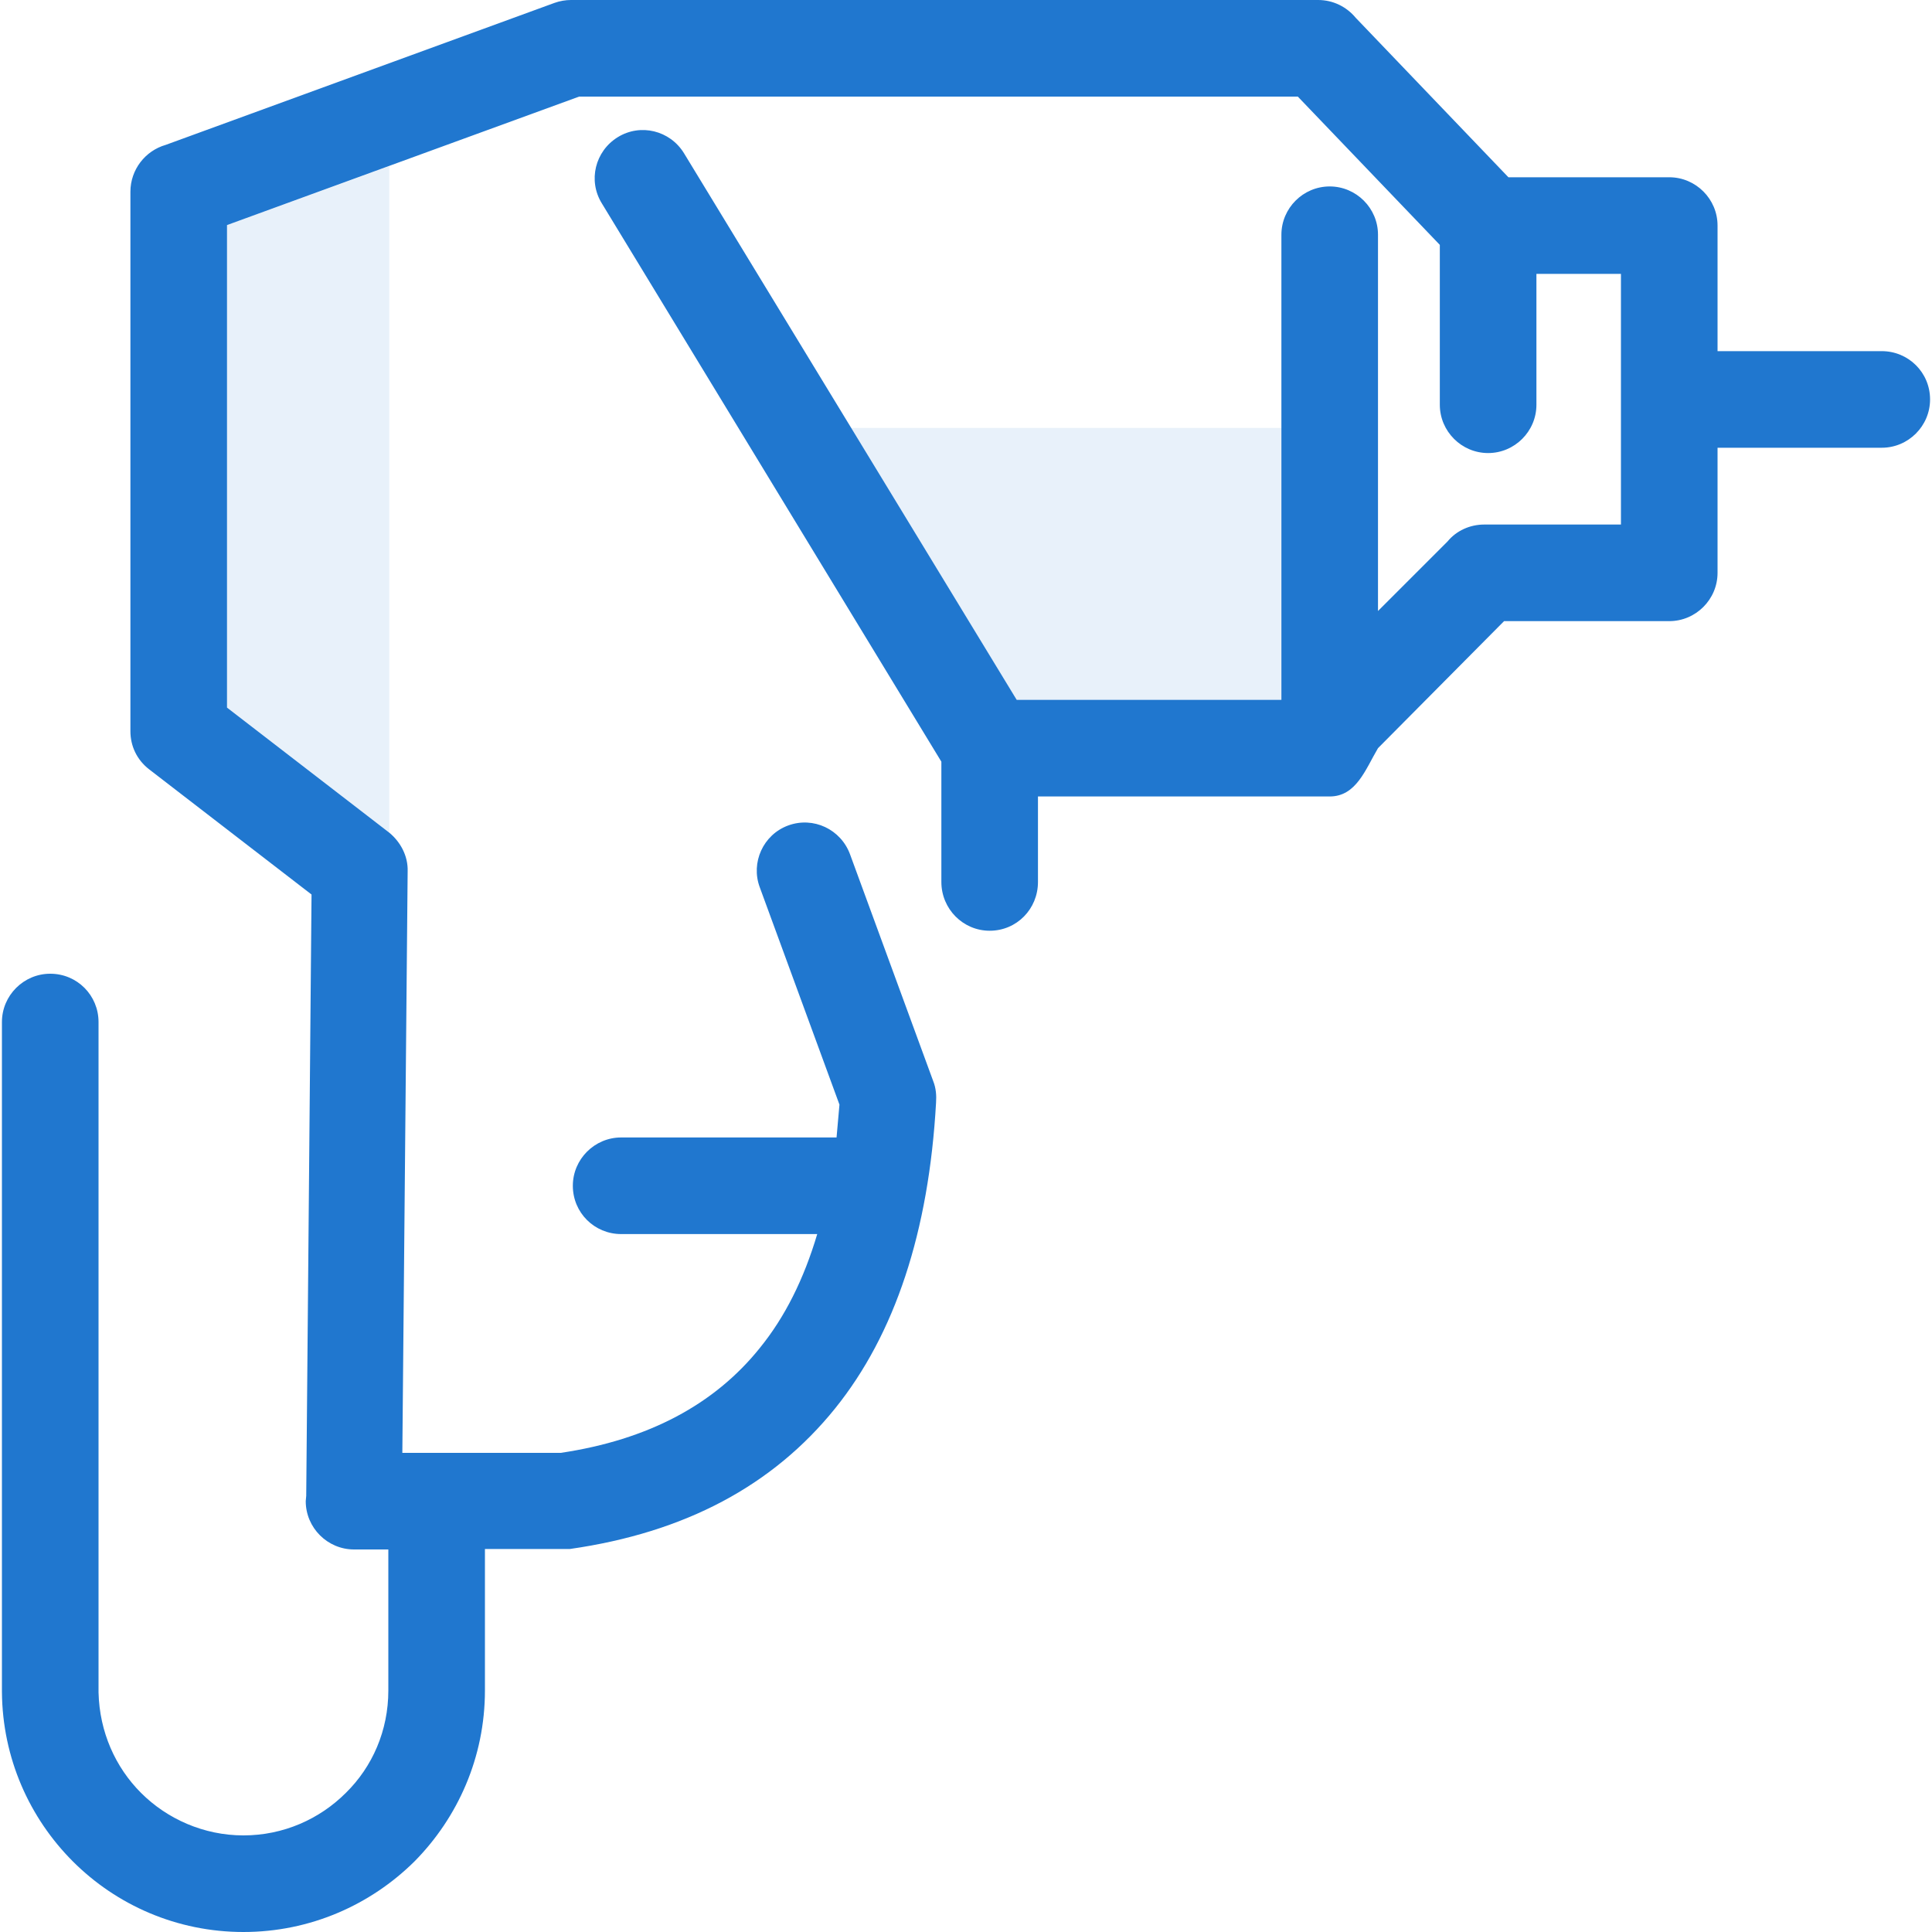 <?xml version="1.0" encoding="UTF-8"?>
<!DOCTYPE svg PUBLIC "-//W3C//DTD SVG 1.1//EN" "http://www.w3.org/Graphics/SVG/1.1/DTD/svg11.dtd">
<!-- Creator: CorelDRAW 2020 (64-Bit) -->
<svg xmlns="http://www.w3.org/2000/svg" xml:space="preserve" width="40px" height="40px" version="1.1" style="shape-rendering:geometricPrecision; text-rendering:geometricPrecision; image-rendering:optimizeQuality; fill-rule:evenodd; clip-rule:evenodd"
viewBox="0 0 40 40"
 xmlns:xlink="http://www.w3.org/1999/xlink"
 xmlns:xodm="http://www.corel.com/coreldraw/odm/2003">
 <defs>
  <style type="text/css">
   <![CDATA[
    .fil1 {fill:#2077CF;fill-rule:nonzero}
    .fil0 {fill:#2077CF;fill-opacity:0.102}
   ]]>
  </style>
 </defs>
 <g id="Слой_x0020_1">
  <path class="fil0" d="M8.06 17.24l-3.36 -2.59 0 -9.99 3.36 -1.22 0 13.8zm18.47 -8.38l-8.92 0 3.44 5.63 5.48 0 0 -5.63z"/>
 </g>
 <g id="Слой_x0020_2">
  <path class="fil1" d="M2.04 35l0 0.03 0 0.01c0.02,0.82 0.35,1.55 0.88,2.08 0.54,0.54 1.3,0.88 2.12,0.88 0.83,0 1.58,-0.34 2.12,-0.88 0.55,-0.54 0.88,-1.29 0.88,-2.12l0 -2.92 -0.71 0c-0.55,0 -1,-0.45 -1,-1l0.01 -0.11 0.11 -12.45 -3.36 -2.59c-0.26,-0.2 -0.39,-0.49 -0.39,-0.79l0 -11.17c0,-0.46 0.31,-0.85 0.73,-0.97l8.05 -2.94c0.11,-0.04 0.23,-0.06 0.34,-0.06l15.47 0c0.31,0 0.59,0.14 0.78,0.37l3.16 3.3 3.33 0c0.55,0 1,0.45 1,1l0 2.6 3.4 0c0.55,0 1,0.44 1,1 0,0.55 -0.45,1 -1,1l-3.4 0 0 2.59c0,0.55 -0.45,1 -1,1l-3.42 0 -2.61 2.63c-0.26,0.44 -0.45,1 -1,1 -0.15,0 -0.29,0 -0.43,0l-5.61 0 0 1.77c0,0.56 -0.44,1.01 -1,1.01 -0.55,0 -1,-0.45 -1,-1.01l0 -2.49 -7.03 -11.56c-0.29,-0.47 -0.14,-1.08 0.33,-1.37 0.47,-0.29 1.08,-0.14 1.37,0.33l6.89 11.32 5.48 0 0 -9.63c0,-0.55 0.45,-1 1,-1 0.55,0 1,0.45 1,1l0 7.79 1.44 -1.44c0.18,-0.22 0.46,-0.35 0.76,-0.35l2.83 0 0 -2.57 0 -0.02 0 -0.03 0 -2.57 -1.75 0 0 2.71c0,0.55 -0.45,1 -1,1 -0.55,0 -1,-0.45 -1,-1l0 -3.31 -2.94 -3.07 -14.88 0 -7.29 2.66 0 9.99 3.36 2.59c0.23,0.19 0.39,0.48 0.38,0.8l-0.11 12.04 3.28 0c1.81,-0.27 3.18,-1 4.12,-2.17 0.52,-0.64 0.91,-1.42 1.19,-2.36l-4.06 0c-0.55,0 -1,-0.44 -1,-1 0,-0.55 0.45,-1 1,-1l4.46 0c0.02,-0.22 0.04,-0.44 0.06,-0.68l-1.65 -4.5c-0.19,-0.51 0.07,-1.09 0.59,-1.28 0.52,-0.19 1.09,0.08 1.28,0.6l1.72 4.69c0.06,0.15 0.07,0.3 0.06,0.45 -0.15,2.67 -0.85,4.79 -2.09,6.33 -1.29,1.6 -3.11,2.57 -5.49,2.91l-1.76 0 0 2.93c0,1.38 -0.56,2.63 -1.46,3.54 -0.91,0.9 -2.16,1.46 -3.54,1.46 -1.38,0 -2.63,-0.56 -3.53,-1.46 -0.9,-0.9 -1.46,-2.14 -1.47,-3.51l0 -0.03 0 -13.84c0,-0.55 0.45,-1 1,-1 0.56,0 1,0.45 1,1l0 13.84z"/>
 </g>
</svg>
